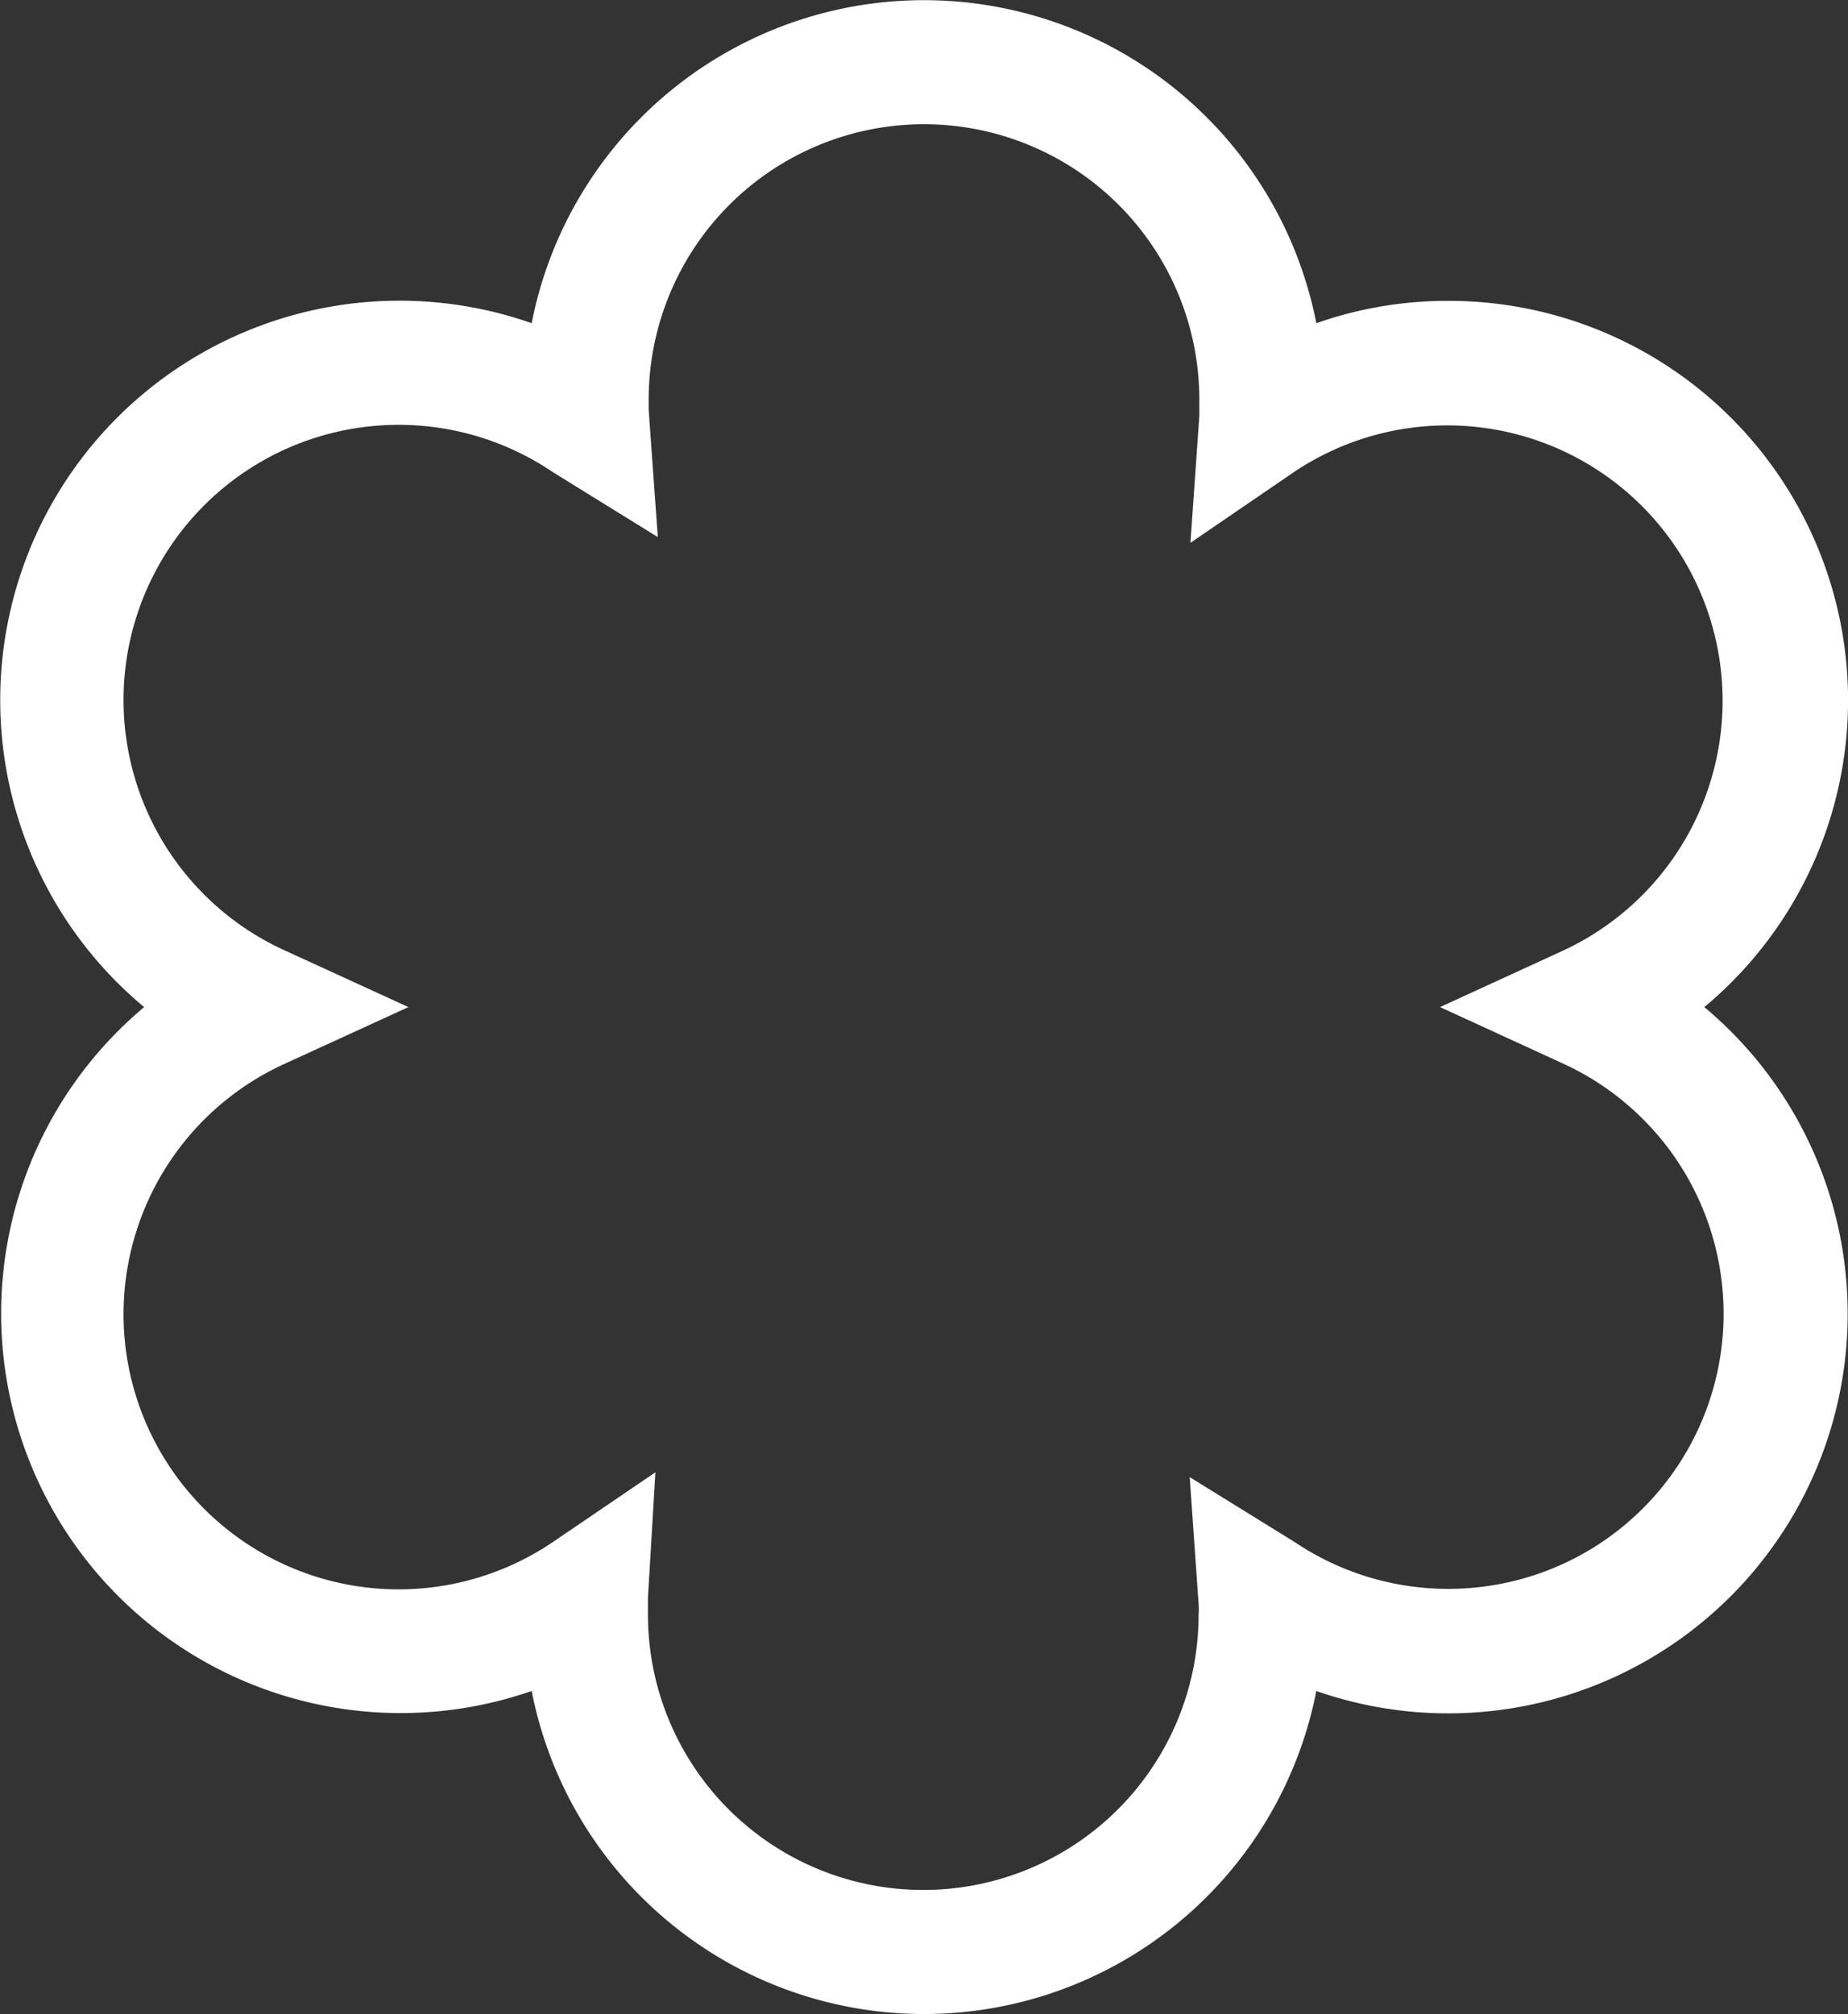 <svg xmlns="http://www.w3.org/2000/svg" viewBox="0 0 76.92 83.82"><rect x="0" y="0" width="76.92" height="83.82" fill="#333333" stroke="none"/><defs><style>.cls-1{fill:#fff;}</style></defs><title>Ресурс 15</title><g id="Слой_2" data-name="Слой 2"><g id="Слой_1-2" data-name="Слой 1"><path class="cls-1" d="M70.94,41.91A16.62,16.62,0,0,0,60.29,12.52a16.46,16.46,0,0,0-5.5.93,16.64,16.64,0,0,0-32.66,0A16.62,16.62,0,0,0,6,41.91,16.63,16.63,0,0,0,22.13,70.37a16.64,16.64,0,0,0,32.66,0A16.63,16.63,0,0,0,70.94,41.91M60.29,66.12a11.44,11.44,0,0,1-6.39-1.94l-4.38-2.71.37,5.28a3.25,3.25,0,0,1,0,.44,11.46,11.46,0,0,1-22.92,0c0-.15,0-.29,0-.71l.31-5.21L23,64.18A11.45,11.45,0,1,1,11.87,44.26L17,41.91l-5.13-2.35A11.45,11.45,0,1,1,23,19.64l4.38,2.71L27,17.06c0-.14,0-.28,0-.43a11.46,11.46,0,1,1,22.92,0c0,.18,0,.35,0,.68l-.37,5.28,4.39-3A11.46,11.46,0,1,1,65.06,39.56l-5.12,2.35,5.12,2.35a11.45,11.45,0,0,1-4.77,21.86"/></g></g></svg>